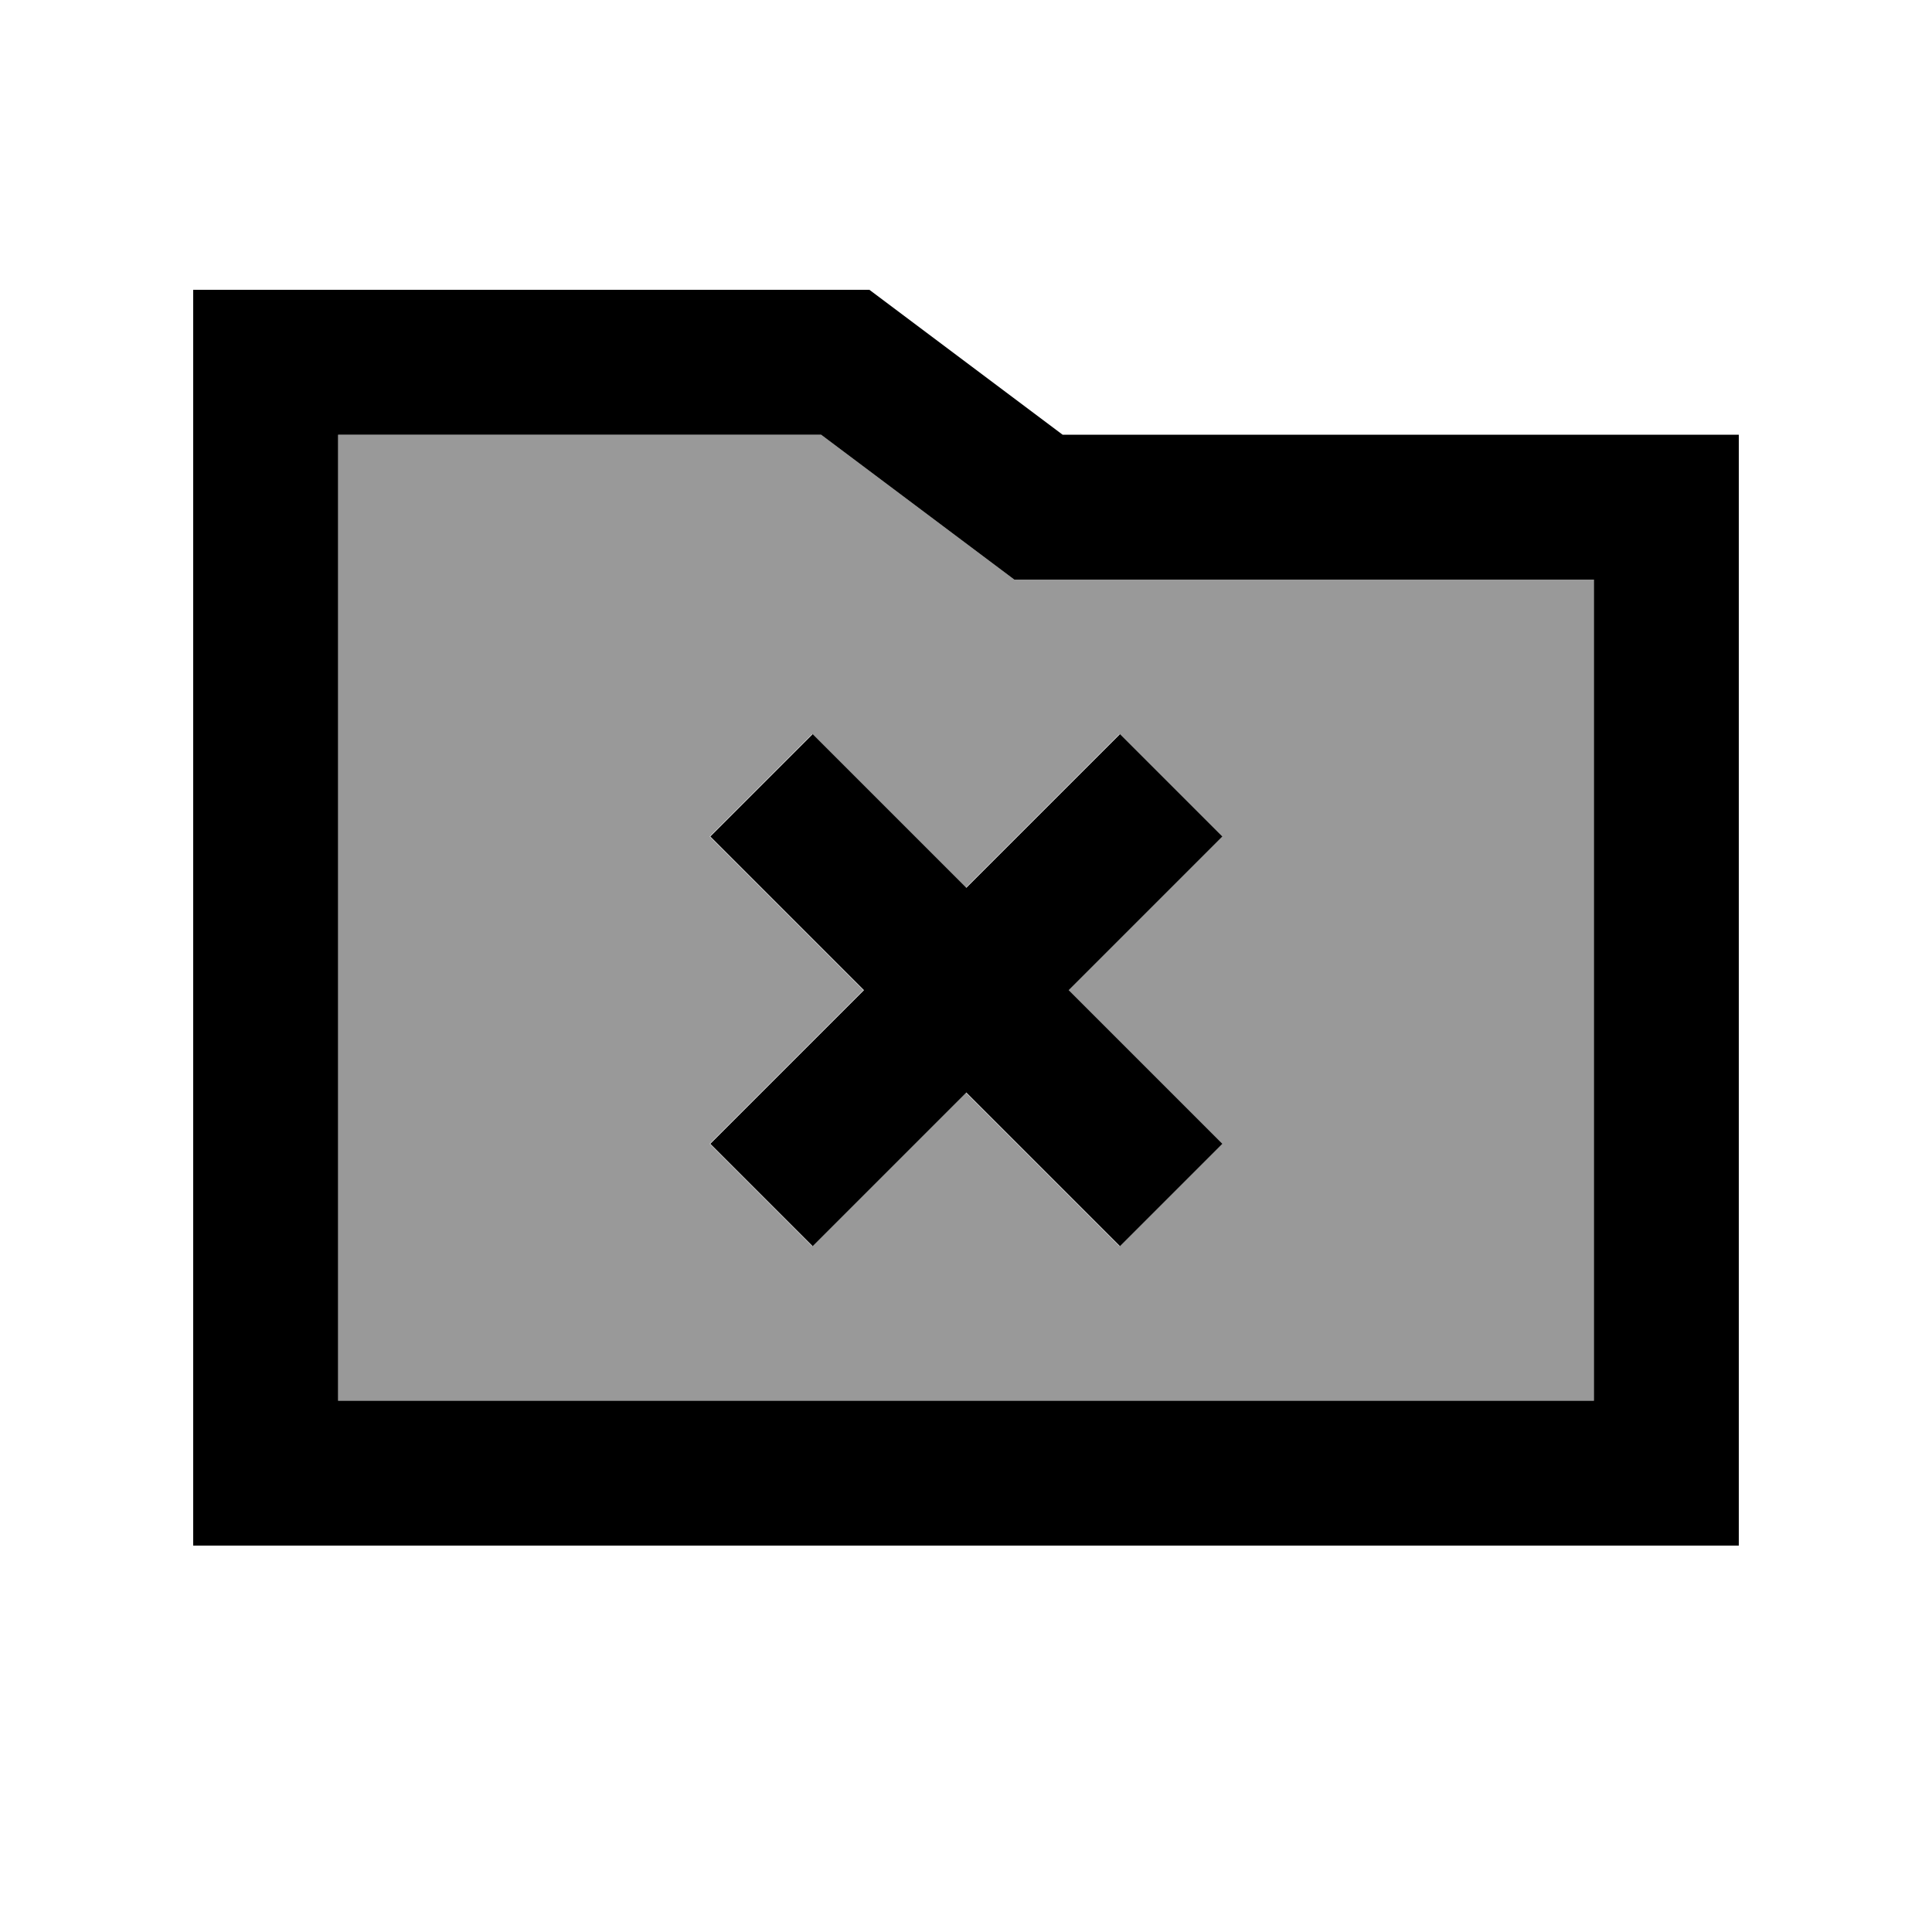 <svg xmlns="http://www.w3.org/2000/svg" viewBox="0 0 640 640"><!--! Font Awesome Pro 7.1.0 by @fontawesome - https://fontawesome.com License - https://fontawesome.com/license (Commercial License) Copyright 2025 Fonticons, Inc. --><path opacity=".4" fill="currentColor" d="M112 144L112 464L528 464L528 192L336 192C333.9 190.4 312.5 174.4 272 144L112 144zM235.1 277.1L269 243.2C277.5 251.7 294.5 268.7 319.9 294.1C345.4 268.6 362.3 251.7 370.8 243.2L404.7 277.1C396.2 285.6 379.2 302.6 353.8 328C379.3 353.5 396.2 370.4 404.7 378.9L370.8 412.8C362.3 404.3 345.3 387.3 319.9 361.9C294.4 387.4 277.5 404.3 269 412.8L235.1 378.9C243.6 370.4 260.6 353.4 286 328C260.5 302.5 243.6 285.6 235.1 277.1z"/><path fill="currentColor" d="M288 96L352 144L576 144L576 512L64 512L64 96L288 96zM352 192L336 192C333.9 190.4 312.5 174.4 272 144L112 144L112 464L528 464L528 192L352 192zM404.9 277.1C396.4 285.6 379.4 302.6 354 328C379.5 353.5 396.4 370.4 404.9 378.9L371 412.8C362.5 404.3 345.5 387.3 320.1 361.9C294.6 387.4 277.7 404.3 269.2 412.8L235.3 378.9C243.8 370.4 260.8 353.4 286.2 328C260.7 302.5 243.8 285.6 235.3 277.1L269.2 243.2C277.7 251.7 294.7 268.7 320.1 294.1C345.6 268.6 362.5 251.7 371 243.2L404.9 277.1z"/></svg>